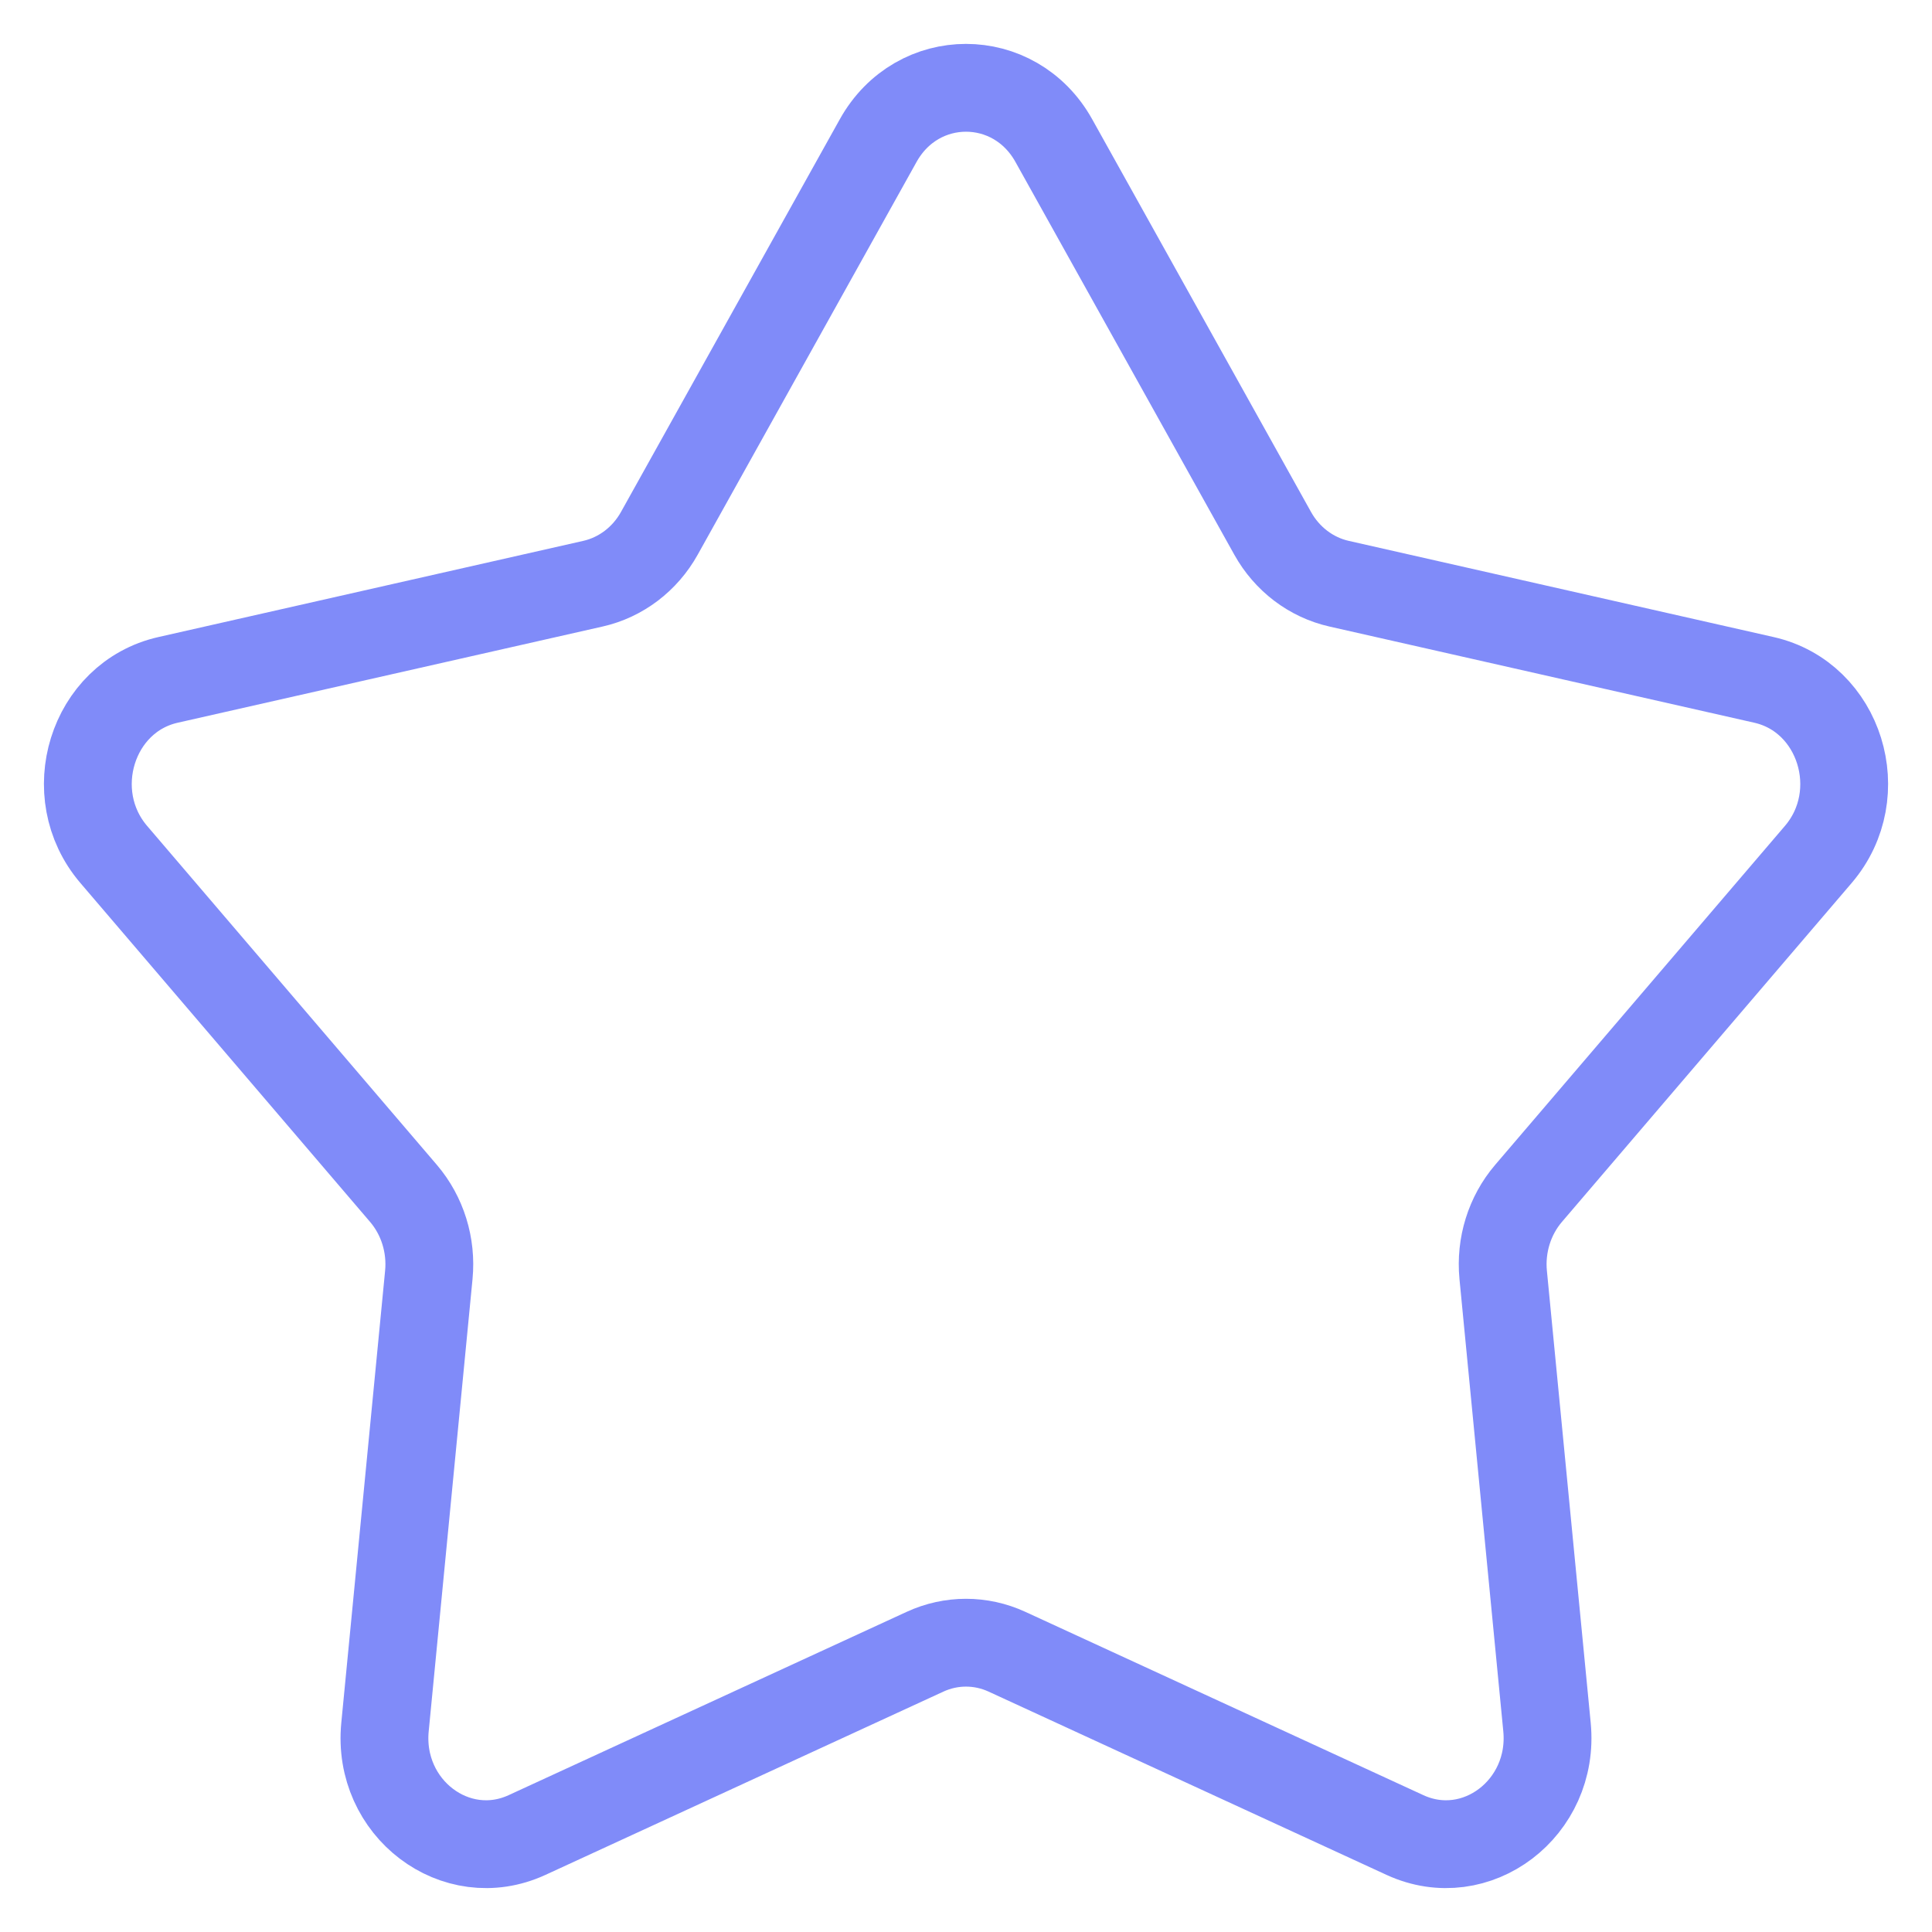 <?xml version="1.0" encoding="UTF-8"?> <svg xmlns="http://www.w3.org/2000/svg" width="44" height="44" viewBox="0 0 44 44" fill="none"><path d="M20 3.202C20.893 1.599 23.107 1.599 24 3.202L28.984 12.146C29.311 12.733 29.859 13.149 30.495 13.293L40.173 15.484C41.907 15.876 42.592 18.078 41.41 19.46L34.811 27.179C34.378 27.686 34.169 28.359 34.234 29.035L35.232 39.333C35.41 41.178 33.619 42.539 31.996 41.791L22.933 37.617C22.339 37.343 21.661 37.343 21.067 37.617L12.004 41.791C10.381 42.539 8.589 41.178 8.768 39.333L9.766 29.035C9.831 28.359 9.622 27.686 9.189 27.179L2.591 19.46C1.409 18.078 2.093 15.876 3.827 15.484L13.505 13.293C14.141 13.149 14.689 12.733 15.016 12.146L20 3.202Z" stroke="#808BF9" stroke-width="2"></path></svg> 